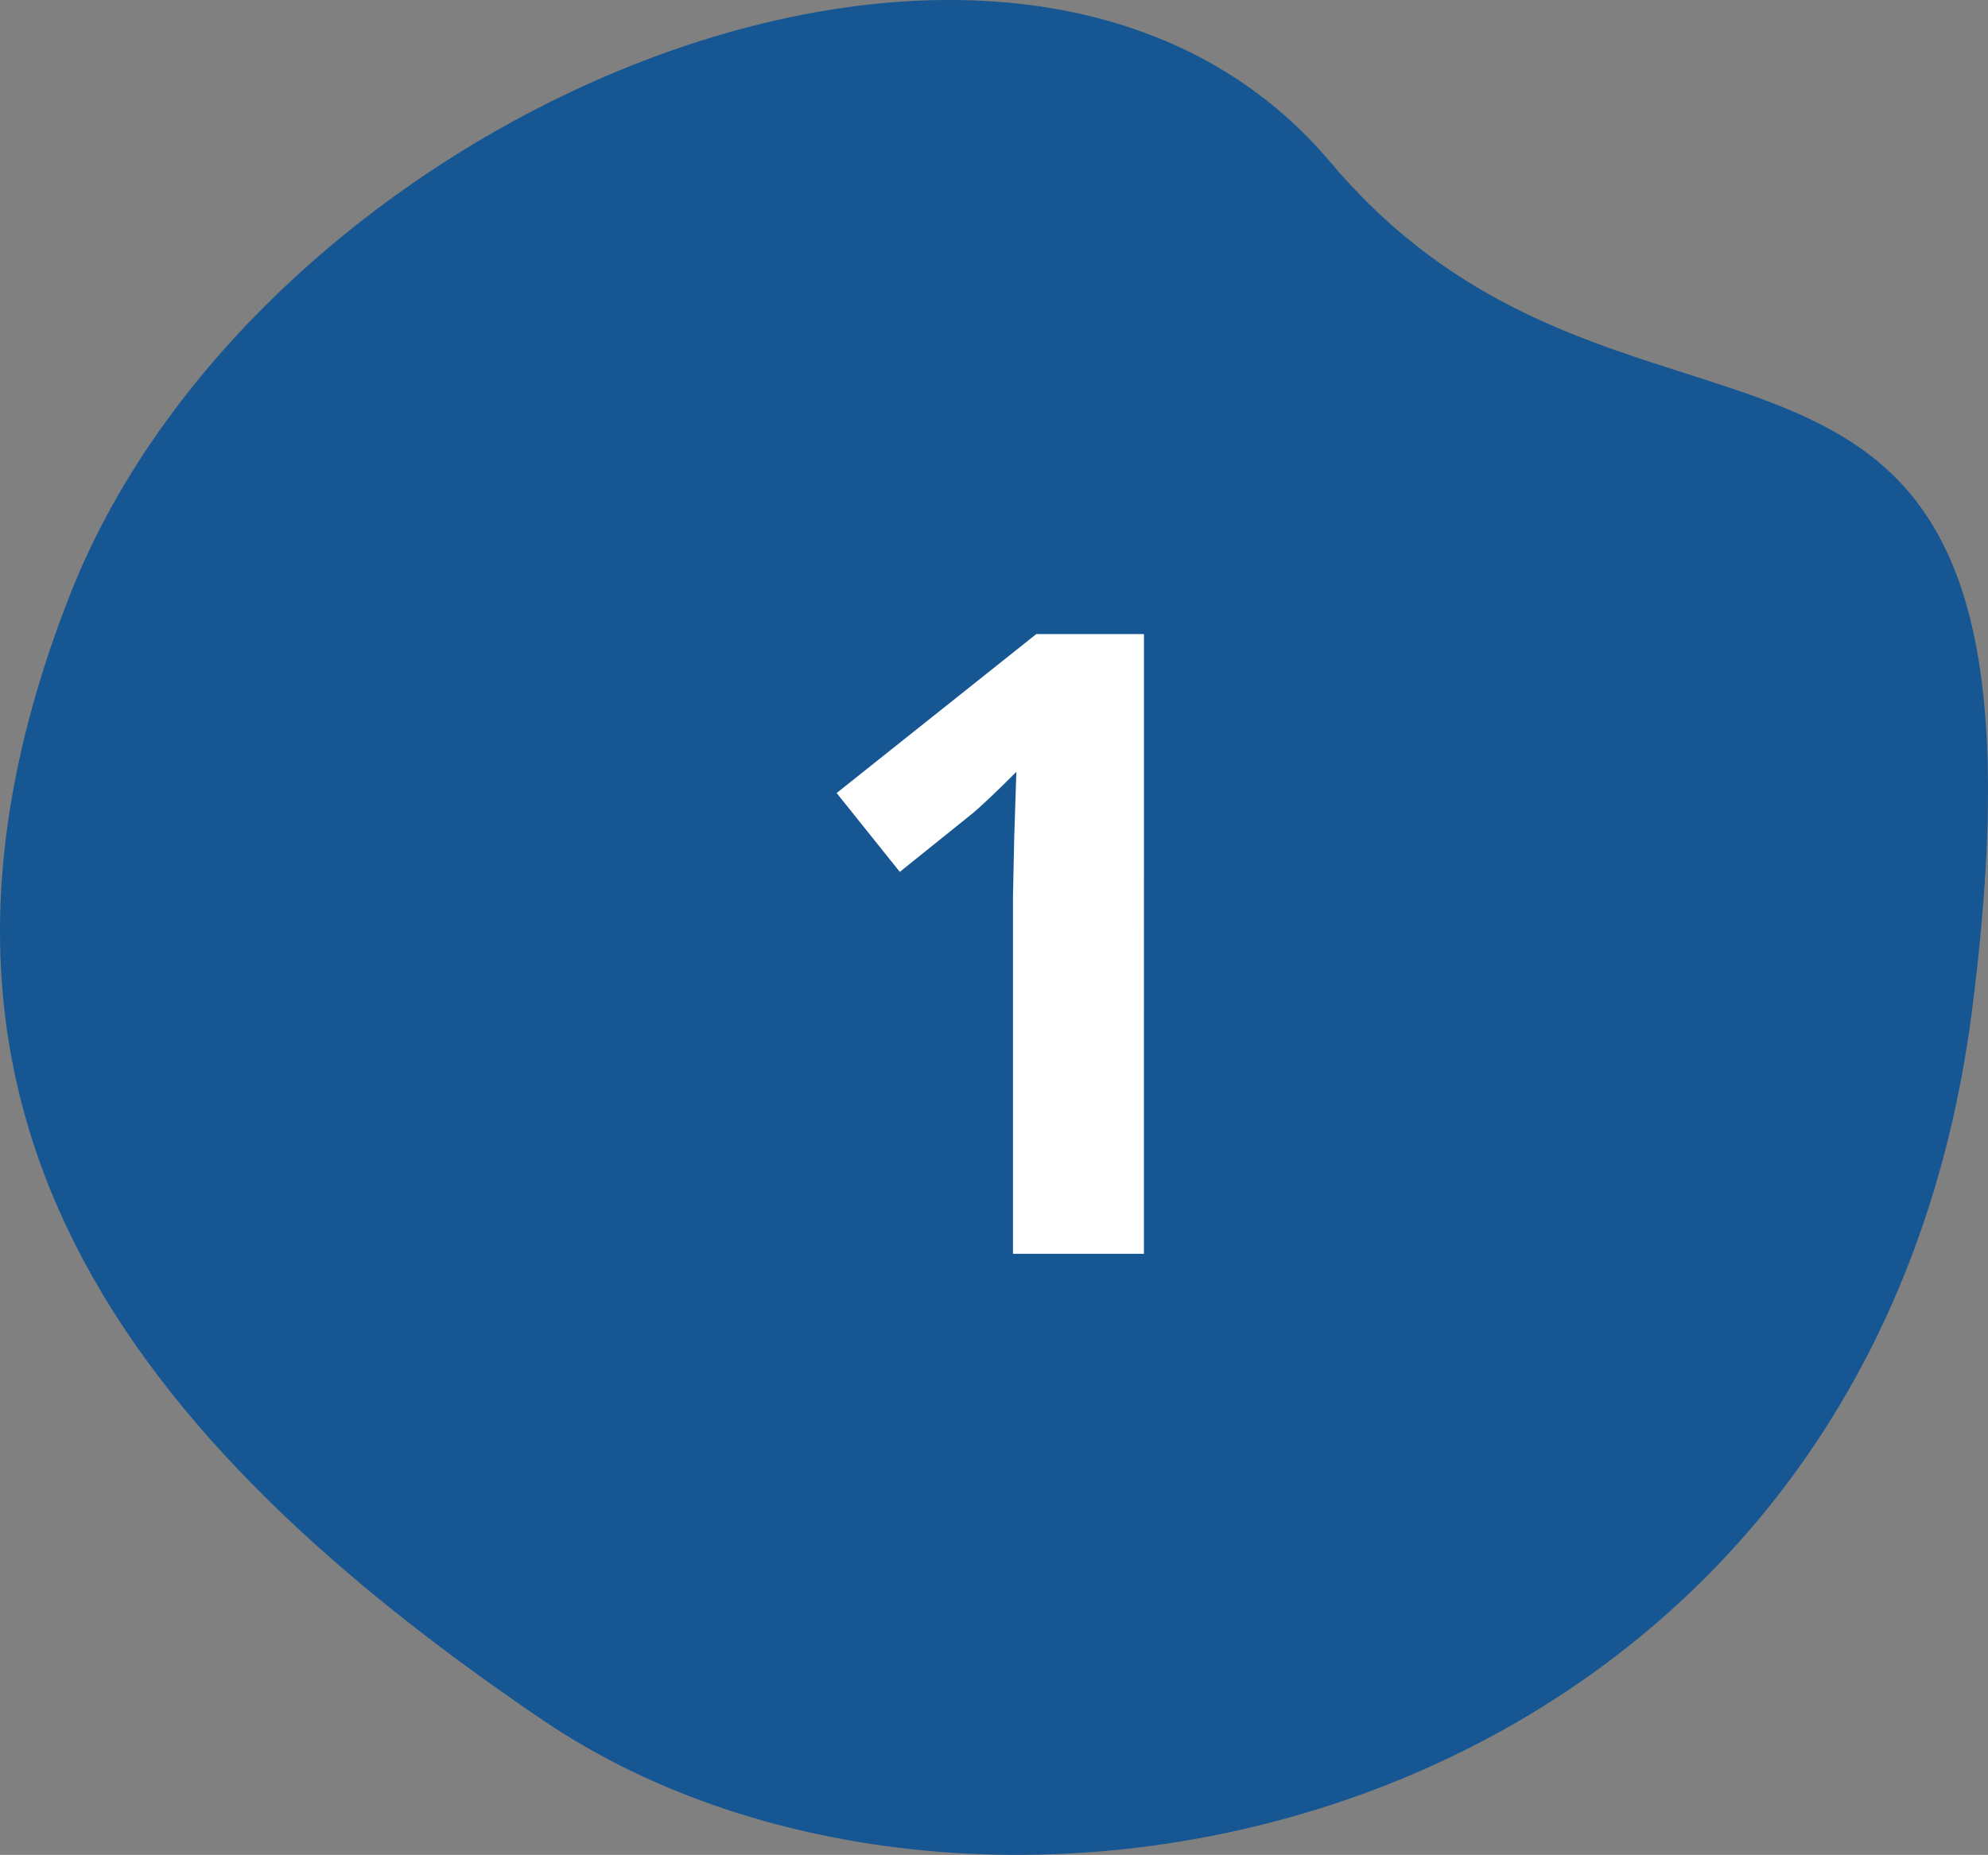 <svg xmlns="http://www.w3.org/2000/svg" width="54.954" height="51.28" viewBox="0 0 54.954 51.28">
  <rect x="0" y="0" width="54.954" height="51.28" fill="#808080" stroke="none"/>
  <g id="paso1" transform="translate(-554.598 -1521.361)">
    <path id="Shape" d="M609.114,1549.269c2.884-22.63-9.1-13.17-17.735-23.419s-29.559-1.544-34.855,11.976.745,22.731,13.083,31.092S606.231,1571.9,609.114,1549.269Z" fill="#155693"/>
    <g id="_1" data-name=" 1" style="isolation: isolate">
      <g id="Grupo_52" data-name="Grupo 52" style="isolation: isolate">
        <path id="Trazado_279" data-name="Trazado 279" d="M586.219,1556.023H582.6v-9.914l.035-1.629.058-1.781q-.9.9-1.254,1.184l-1.968,1.582-1.746-2.18,5.519-4.394h2.977Z" fill="#fff"/>
      </g>
    </g>
  </g>
</svg>
